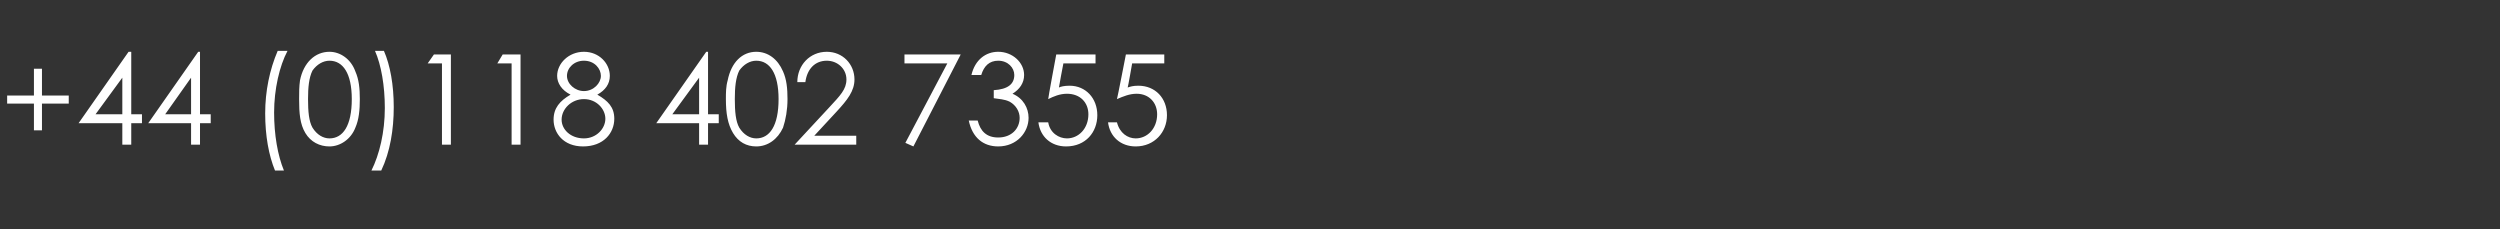 <?xml version="1.0" standalone="no"?><!DOCTYPE svg PUBLIC "-//W3C//DTD SVG 1.1//EN" "http://www.w3.org/Graphics/SVG/1.1/DTD/svg11.dtd"><svg xmlns="http://www.w3.org/2000/svg" version="1.1" width="280px" height="25.7px" viewBox="0 -1 280 25.7" style="top:-1px"><rect x="0" y="-1" width="280" height="25.7" fill="#333333" stroke="none"/><desc>+44 (0)118 402 7355</desc><defs/><g id="Polygon72456"><path d="m3.8 9.7v-3h.9v3h3v.9h-3v3h-.9v-3h-3v-.9h3zm10.6-4.9h.3v7h1.2v1h-1.2v2.4h-1v-2.4H8.8l5.6-8zm-.7 7V7.7l-3 4.1h3zm8.5-7h.2v7h1.2v1h-1.2v2.4h-1v-2.4h-4.8l5.6-8zm-.8 7V7.7l-2.9 4.1h2.9zm9.4 6.3c-.7-1.7-1.1-3.9-1.1-6.4c0-2.5.5-4.9 1.4-7h1.1c-.9 1.7-1.5 4.3-1.5 6.9c0 2.5.4 4.8 1.1 6.5h-1zM33.6 8c.4-2 1.7-3.2 3.3-3.2c1.2 0 2.4.8 2.9 2.2c.4.9.5 1.9.5 3.1c0 1.2-.1 2.3-.5 3.2c-.5 1.3-1.7 2.1-2.9 2.1c-1.1 0-2.1-.5-2.7-1.5c-.6-1-.7-2.2-.7-3.8c0-.7 0-1.4.1-2.1zm1.4 5.3c.5.8 1.2 1.2 1.9 1.2c1.5 0 2.5-1.4 2.5-4.4c0-2.9-1-4.3-2.5-4.3c-.7 0-1.4.4-1.9 1.1c-.4.8-.5 1.9-.5 3.2c0 1.4.1 2.5.5 3.2zm8-8.6c.7 1.6 1.1 3.8 1.1 6.3c0 2.5-.4 5-1.4 7.1h-1.1c.9-1.8 1.5-4.3 1.5-7c0-2.5-.4-4.8-1.1-6.4h1zm4.9 1.4l.7-1h1.9v10.1h-1V6.1h-1.6zm7.8 0l.6-1h2v10.1h-1V6.1h-1.6zm9.7-1.3c1.7 0 2.9 1.3 2.9 2.7c0 .9-.5 1.6-1.4 2.1c1.2.7 1.9 1.4 1.9 2.7c0 1.6-1.2 3.1-3.5 3.1c-2.2 0-3.3-1.5-3.3-3c0-1.3.7-2.1 1.9-2.8c-1-.5-1.5-1.3-1.5-2.1c0-1.4 1.3-2.7 3-2.7zm-1.9 2.7c0 .9.9 1.7 1.9 1.7c1.1 0 1.9-.9 1.9-1.7c0-.8-.7-1.7-1.9-1.7c-1.1 0-1.9.8-1.9 1.7zm-.6 4.9c0 1.1 1 2.1 2.5 2.1c1.4 0 2.4-1.1 2.4-2.2c0-1.1-1-2.2-2.4-2.2c-1.4 0-2.5 1.1-2.5 2.3zm16.2-7.6h.2v7h1.2v1h-1.2v2.4h-1v-2.4h-4.8l5.6-8zm-.8 7V7.7l-3 4.1h3zM81.5 8c.4-2 1.6-3.2 3.2-3.2c1.3 0 2.4.8 3 2.2c.4.9.5 1.9.5 3.1c0 1.2-.2 2.3-.5 3.2c-.6 1.3-1.7 2.1-3 2.1c-1.1 0-2-.5-2.6-1.5c-.6-1-.8-2.2-.8-3.8c0-.7 0-1.4.2-2.1zm1.3 5.3c.5.8 1.2 1.2 1.9 1.2c1.5 0 2.5-1.4 2.5-4.4c0-2.9-1-4.3-2.5-4.3c-.7 0-1.4.4-1.9 1.1c-.4.8-.5 1.9-.5 3.2c0 1.4.1 2.5.5 3.2zM92.9 11c1.2-1.3 1.9-2 1.9-3.1c0-1.2-1-2.1-2.2-2.1c-1.3 0-2.2.9-2.4 2.4h-.9c0-1.9 1.4-3.4 3.3-3.4c1.8 0 3.1 1.4 3.1 3.1c0 1.3-.8 2.3-2 3.6l-2.5 2.7h4.7v1H89l3.9-4.2zm8.4-5.9h6.3l-5.3 10.3l-.9-.4l4.7-8.9h-4.8v-1zm10.5.7c-1 0-1.6.6-1.9 1.6h-1.1c.4-1.7 1.6-2.6 3-2.6c1.6 0 2.9 1.2 2.9 2.6c0 .9-.5 1.6-1.3 2.1c1.2.5 1.8 1.6 1.8 2.7c0 1.6-1.3 3.2-3.4 3.2c-1.7 0-2.9-1-3.3-2.9h1c.3 1.2 1 1.9 2.3 1.9c1.5 0 2.4-1 2.4-2.2c0-.7-.4-1.4-1.1-1.8c-.6-.3-1.2-.3-1.8-.4v-.9c1.6-.1 2.3-.7 2.3-1.7c0-.8-.7-1.6-1.8-1.6zm10.9-.7v1h-3.6s-.52 2.7-.5 2.7c.2-.1.6-.2 1.2-.2c1.8 0 3.1 1.4 3.1 3.3c0 1.9-1.3 3.5-3.5 3.5c-1.7 0-2.9-1.1-3.1-2.7h1.1c.2 1.2 1.2 1.8 2.1 1.8c1.3 0 2.4-1.1 2.4-2.7c0-1.3-.9-2.3-2.4-2.3c-.8 0-1.5.3-2.1.6c-.03-.02.9-5 .9-5h4.4zm7.7 0v1h-3.6s-.47 2.7-.5 2.7c.3-.1.6-.2 1.2-.2c1.9 0 3.2 1.4 3.2 3.3c0 1.9-1.4 3.5-3.5 3.5c-1.7 0-2.9-1.1-3.1-2.7h1c.3 1.2 1.2 1.8 2.1 1.8c1.3 0 2.4-1.1 2.4-2.7c0-1.3-.9-2.3-2.3-2.3c-.8 0-1.5.3-2.2.6c.03-.02 1-5 1-5h4.3z" stroke="none" fill="#fff"/></g></svg>